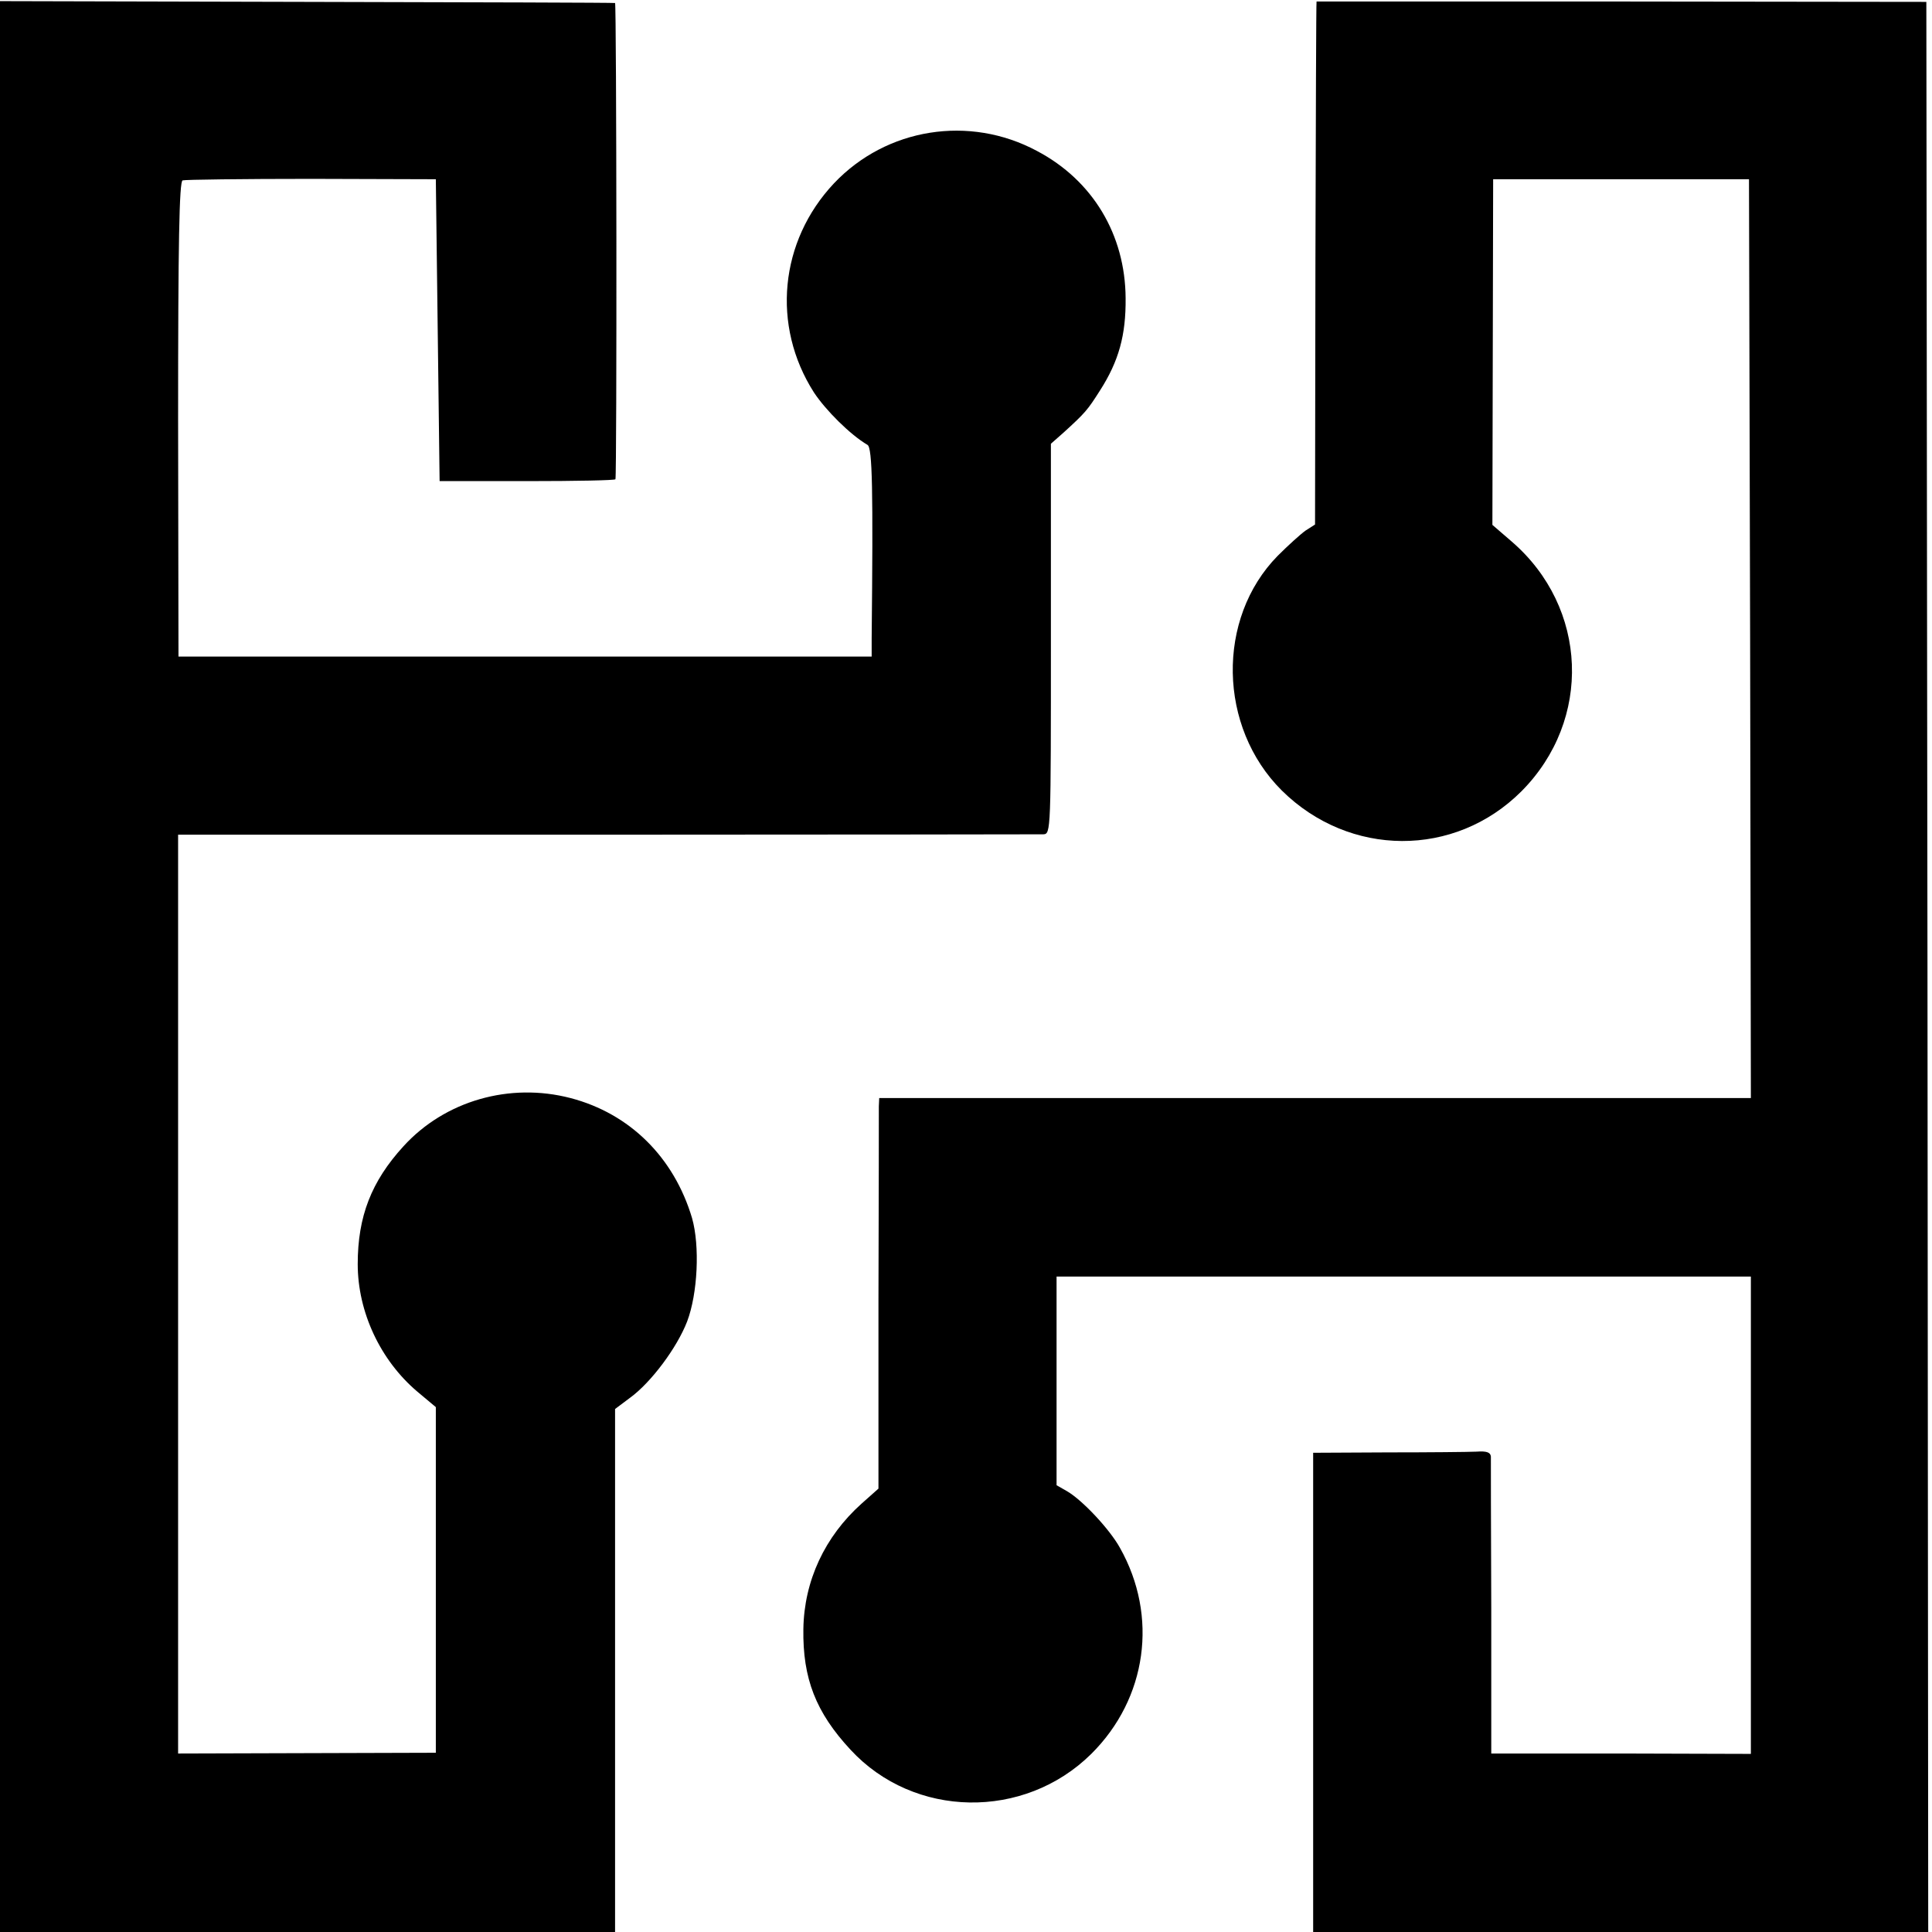<?xml version="1.0" standalone="no"?>
<!DOCTYPE svg PUBLIC "-//W3C//DTD SVG 20010904//EN"
 "http://www.w3.org/TR/2001/REC-SVG-20010904/DTD/svg10.dtd">
<svg version="1.0" xmlns="http://www.w3.org/2000/svg"
 width="512pt" height="512pt" viewBox="0 0 512 512"
 preserveAspectRatio="xMidYMid meet">
<g transform="translate(0,512) scale(0.1,-0.1)"
fill="#000000" stroke="none">
<path d="M0 2558 l0 -2558 815 0 815 0 0 693 0 693 40 30 c55 40 124 132 151
202 28 74 34 200 13 274 -48 161 -165 277 -322 318 -161 42 -333 -7 -443 -128
-85 -93 -121 -186 -121 -312 0 -127 60 -255 158 -338 l49 -41 0 -458 0 -458
-341 -1 -342 -1 0 1217 0 1218 1136 0 c626 0 1146 1 1157 1 20 1 20 7 20 518
l0 517 34 30 c57 52 63 59 96 111 50 78 69 147 68 245 -1 168 -87 312 -235
390 -179 96 -399 61 -538 -86 -144 -153 -166 -377 -53 -554 31 -47 96 -112
142 -139 13 -8 15 -118 11 -513 l0 -48 -919 0 -918 0 -1 629 c0 465 3 631 12
633 6 2 160 4 341 4 l330 -1 5 -400 5 -400 233 0 c127 0 233 2 233 5 4 17 3
1260 -1 1262 -3 1 -371 2 -817 3 l-813 2 0 -2559z"/>
<path d="M3489 5116 c-1 -1 -2 -313 -3 -693 l-1 -693 -25 -16 c-14 -10 -47
-40 -74 -67 -163 -166 -158 -454 11 -622 179 -177 458 -179 635 -2 188 189
177 487 -26 662 l-51 44 1 458 1 458 339 0 339 0 3 -1217 2 -1218 -1155 0
-1155 0 -1 -22 c0 -13 0 -246 -1 -518 l0 -495 -45 -40 c-97 -87 -152 -204
-154 -332 -2 -131 33 -221 125 -320 168 -182 460 -187 638 -11 148 147 178
365 76 546 -27 49 -99 126 -140 150 l-28 16 0 277 0 276 920 0 920 0 0 -633 0
-632 -344 1 -344 0 0 386 c-1 212 -1 393 -1 401 -1 11 -11 15 -38 13 -21 -1
-127 -2 -235 -2 l-198 -1 0 -635 0 -635 815 0 815 0 -2 2558 -3 2557 -807 1
c-445 0 -809 0 -809 0z"/>
</g>
</svg>
